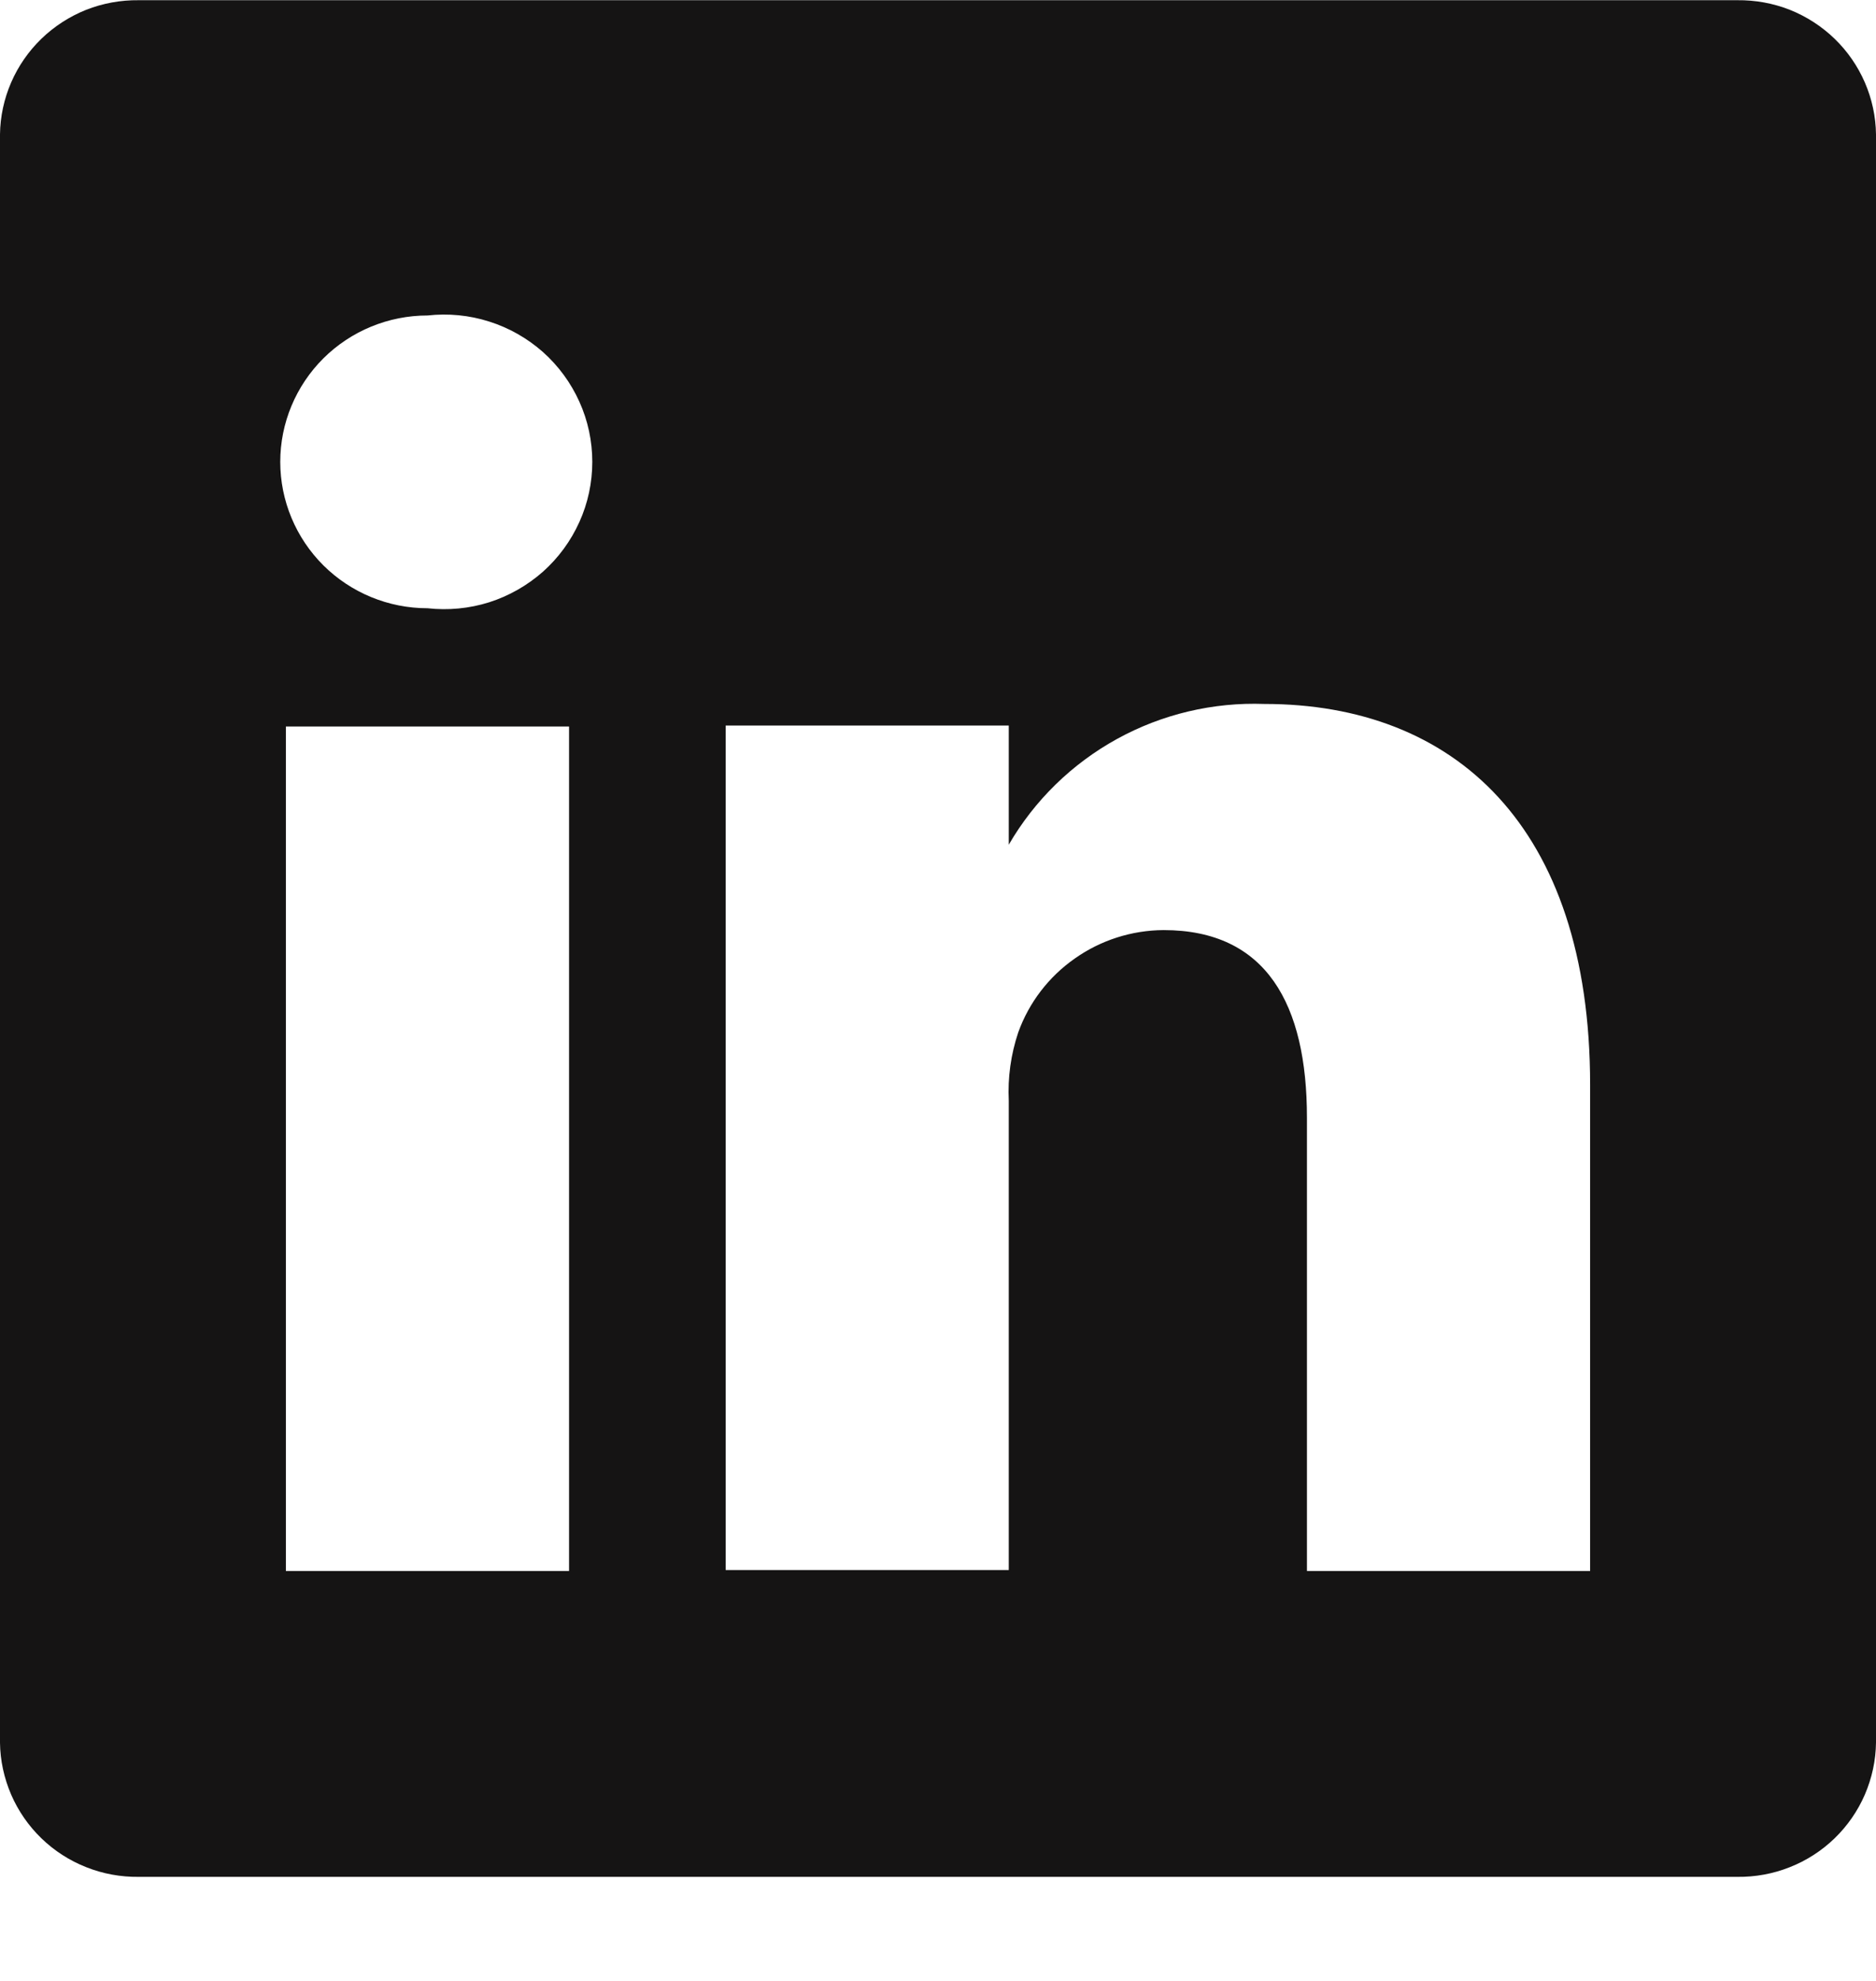 <svg width="18" height="19" viewBox="0 0 18 19" fill="none" xmlns="http://www.w3.org/2000/svg">
<path d="M16.669 0.002H1.331C1.159 -0 0.987 0.031 0.827 0.094C0.667 0.158 0.521 0.252 0.397 0.372C0.274 0.491 0.175 0.634 0.107 0.791C0.039 0.948 0.002 1.118 0 1.289V16.715C0.002 16.886 0.039 17.055 0.107 17.213C0.175 17.37 0.274 17.513 0.397 17.632C0.521 17.752 0.667 17.846 0.827 17.909C0.987 17.973 1.159 18.004 1.331 18.002H16.669C16.841 18.004 17.013 17.973 17.173 17.909C17.333 17.846 17.479 17.752 17.603 17.632C17.726 17.513 17.825 17.37 17.893 17.213C17.961 17.055 17.998 16.886 18 16.715V1.289C17.998 1.118 17.961 0.948 17.893 0.791C17.825 0.634 17.726 0.491 17.603 0.372C17.479 0.252 17.333 0.158 17.173 0.094C17.013 0.031 16.841 -0 16.669 0.002ZM5.46 15.068H2.743V6.968H5.46V15.068ZM4.102 5.834C3.727 5.834 3.368 5.686 3.103 5.423C2.838 5.159 2.689 4.802 2.689 4.43C2.689 4.058 2.838 3.701 3.103 3.437C3.368 3.174 3.727 3.026 4.102 3.026C4.301 3.004 4.502 3.023 4.693 3.084C4.884 3.144 5.059 3.244 5.209 3.376C5.358 3.509 5.477 3.671 5.559 3.853C5.641 4.034 5.683 4.231 5.683 4.43C5.683 4.629 5.641 4.826 5.559 5.007C5.477 5.189 5.358 5.351 5.209 5.484C5.059 5.616 4.884 5.716 4.693 5.777C4.502 5.837 4.301 5.856 4.102 5.834ZM15.257 15.068H12.54V10.721C12.54 9.632 12.151 8.921 11.164 8.921C10.858 8.923 10.561 9.018 10.312 9.194C10.062 9.369 9.873 9.616 9.77 9.902C9.699 10.114 9.668 10.336 9.679 10.559V15.059H6.963C6.963 15.059 6.963 7.697 6.963 6.959H9.679V8.102C9.926 7.676 10.285 7.326 10.717 7.088C11.149 6.85 11.639 6.734 12.133 6.752C13.944 6.752 15.257 7.913 15.257 10.406V15.068Z" fill="#151414"/>
</svg>
